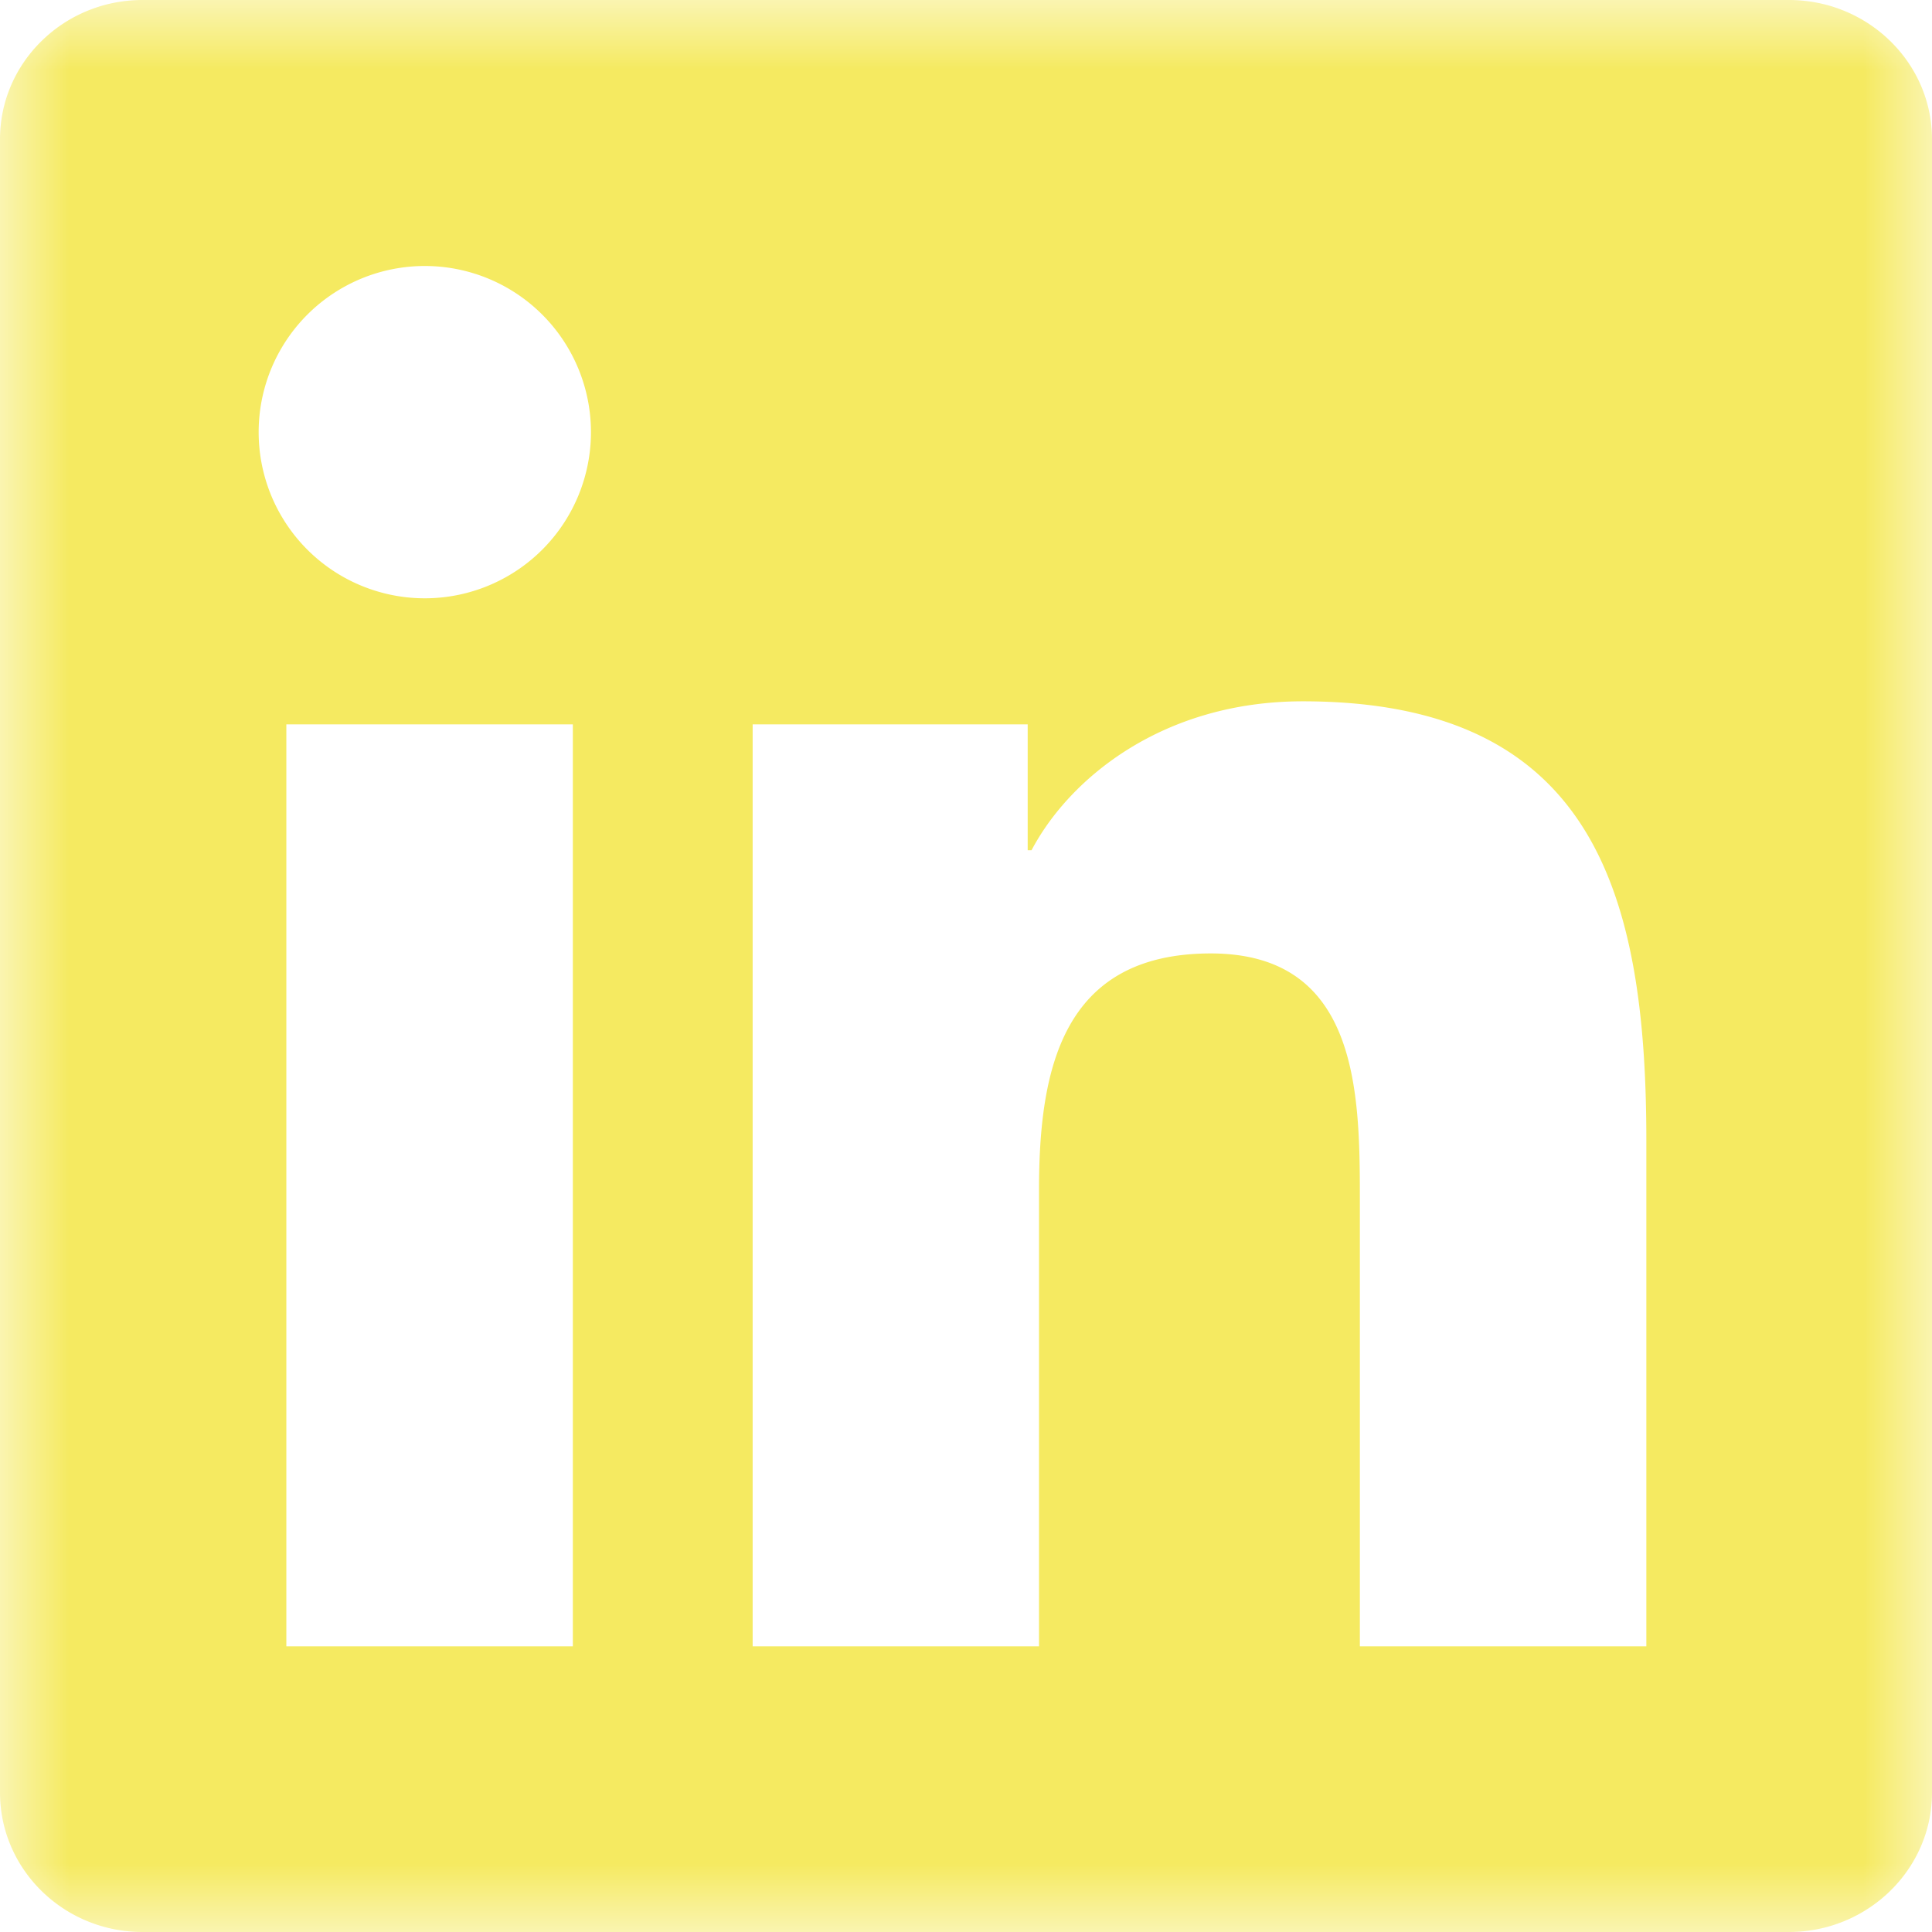 <svg width="14" height="14" viewBox="0 0 14 14" xmlns="http://www.w3.org/2000/svg" xmlns:xlink="http://www.w3.org/1999/xlink"><title>Group 3</title><defs><path id="path-1" d="M0 0h14v14H0z"/></defs><g id="Page-1" stroke="none" stroke-width="1" fill="none" fill-rule="evenodd"><g id="ChartLogic-Home-v9-2560" transform="translate(-1355 -5575)"><g id="Footer" transform="translate(560 5296)"><g id="Social-Icons" transform="translate(736 279)"><g id="Group-3" transform="translate(59)"><mask id="mask-2" fill="#fff"><use xlink:href="#path-1"/></mask><path d="M11.93 11.93H9.854V8.681c0-.775-.015-1.772-1.08-1.772-1.08 0-1.245.844-1.245 1.716v3.305H5.454V5.249h1.993v.912h.028c.277-.525.955-1.079 1.965-1.079 2.101 0 2.49 1.384 2.49 3.183v3.665zM3.113 4.335a1.204 1.204 0 1 1 0-2.407 1.204 1.204 0 0 1 0 2.407zm-1.04 7.595h2.078V5.249H2.075v6.681zM12.964 0H1.033C.463 0 0 .452 0 1.009v11.98C0 13.548.463 14 1.033 14h11.93c.571 0 1.037-.453 1.037-1.01V1.009C14 .452 13.534 0 12.963 0z" id="Fill-1" fill="#F5EA61" mask="url(#mask-2)"/></g></g></g></g></g></svg>